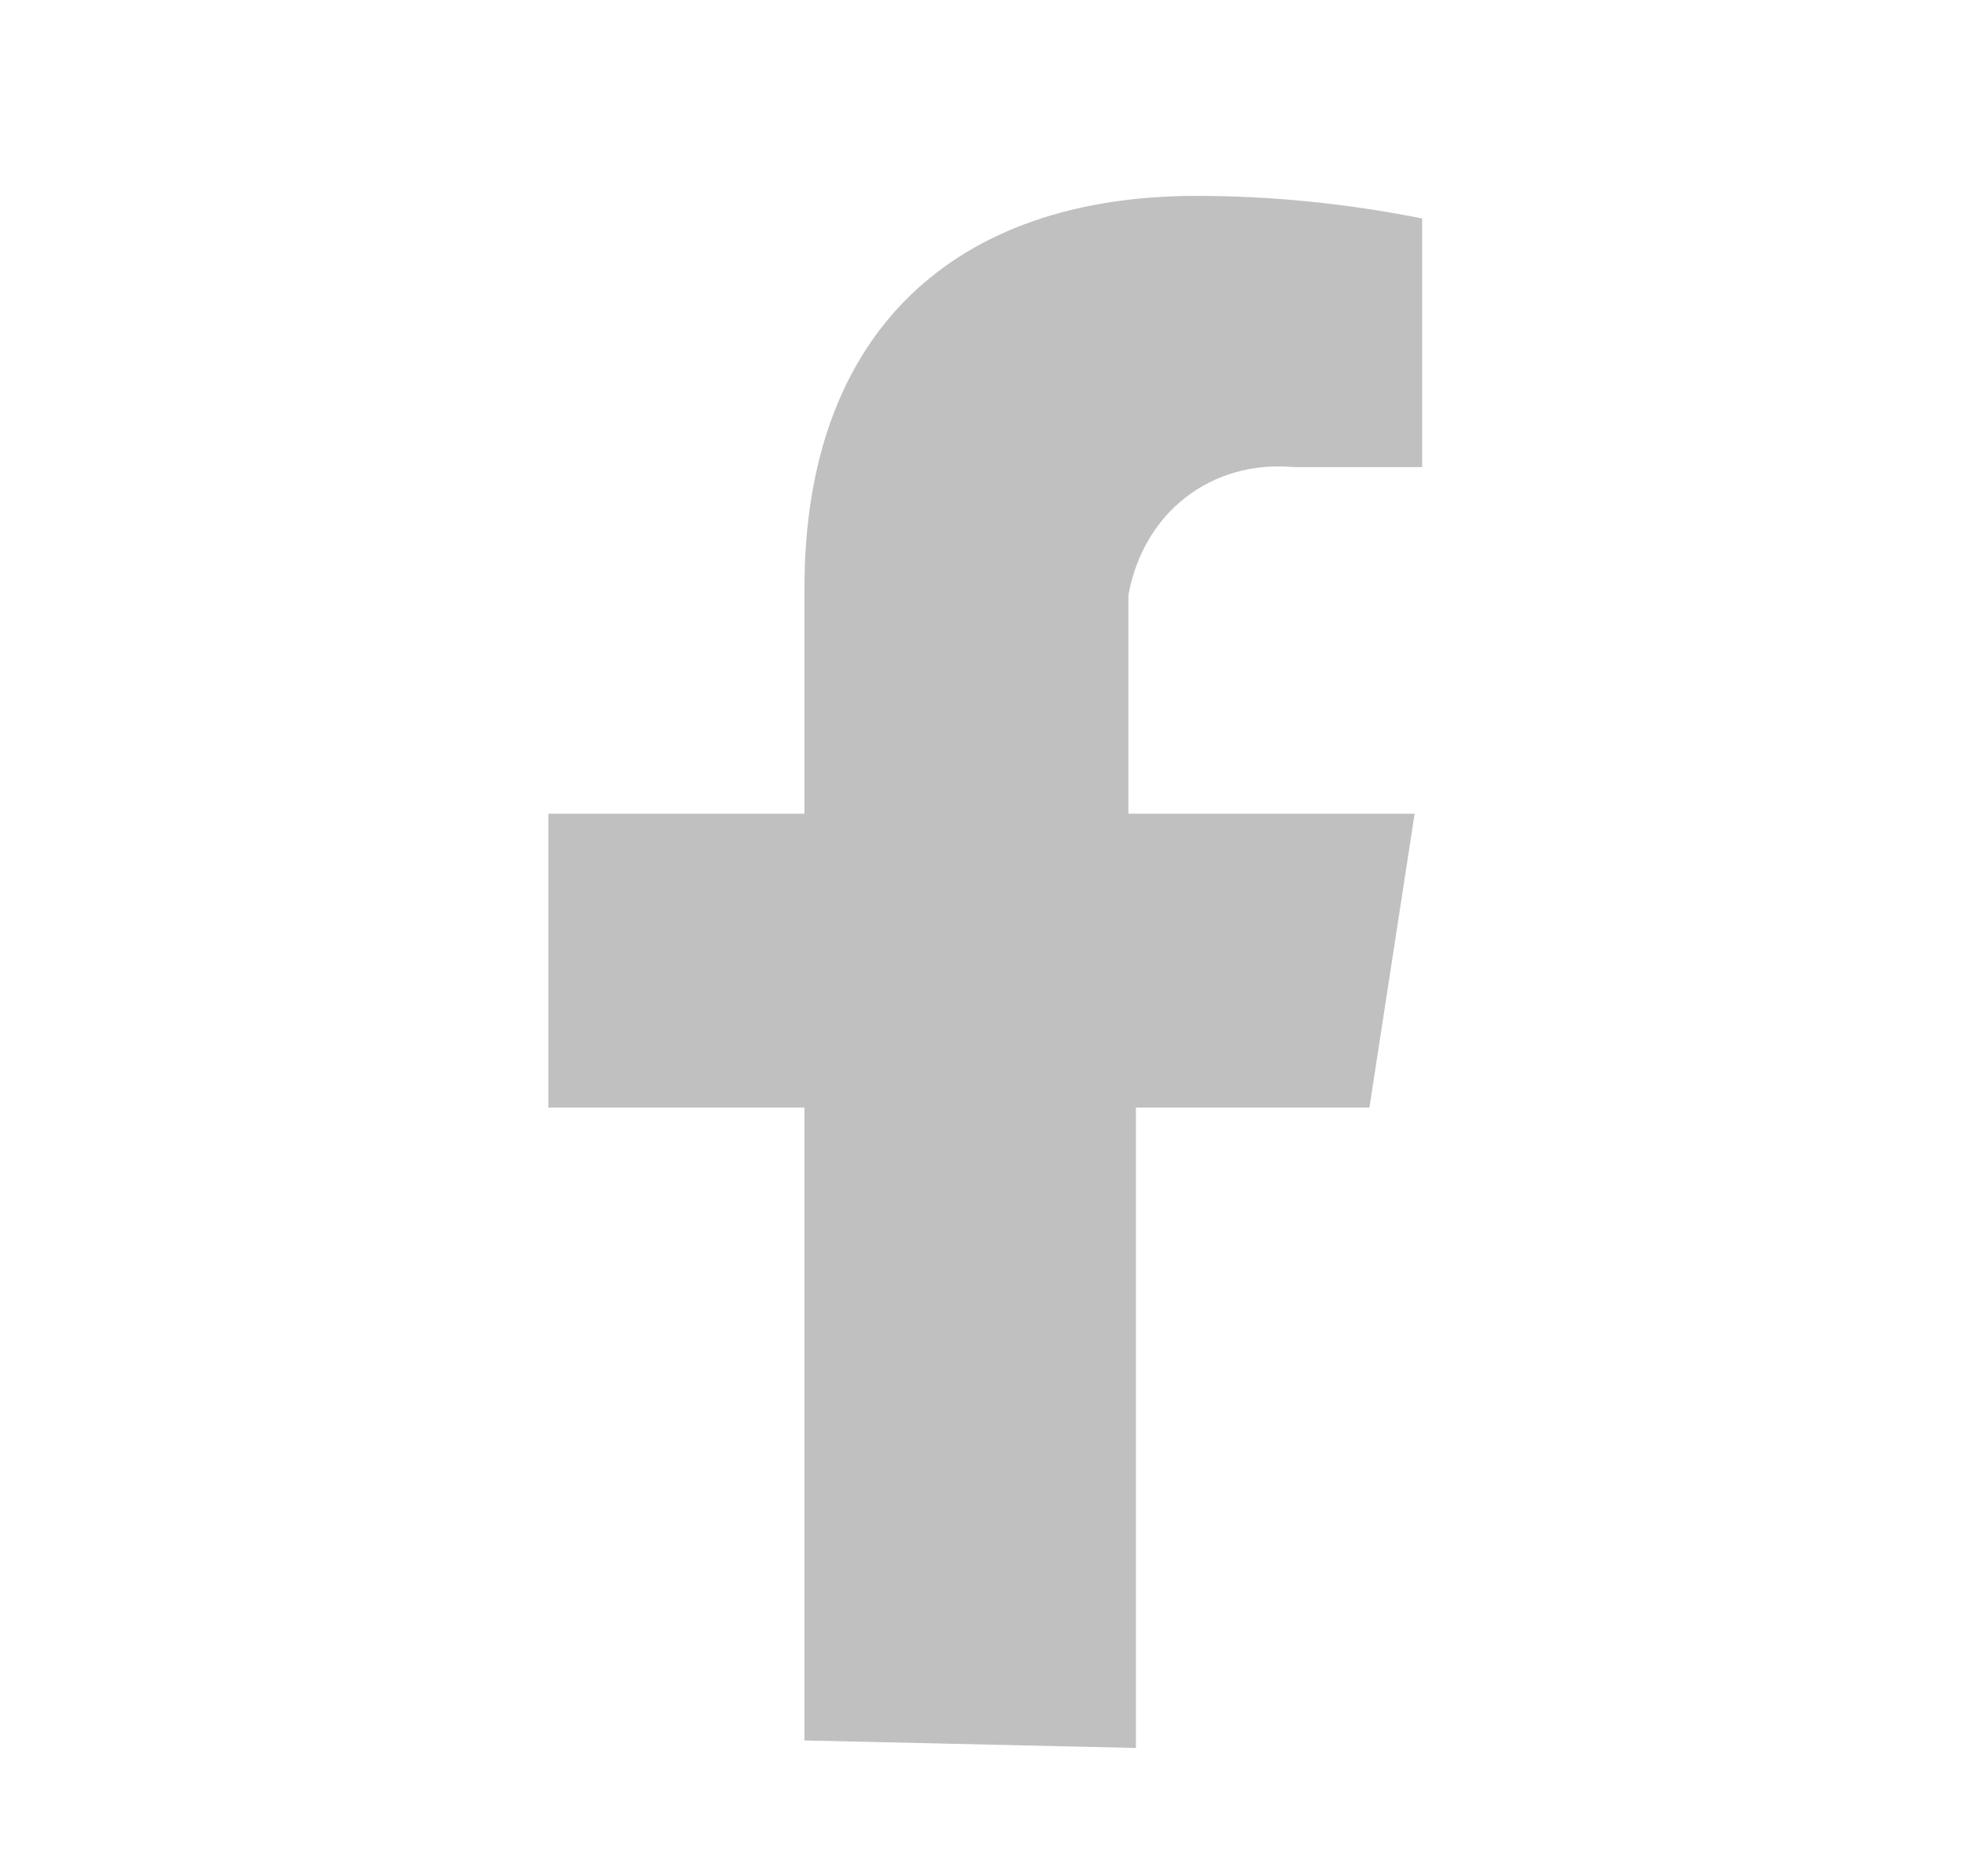 <?xml version="1.0" encoding="utf-8"?>
<!-- Generator: Adobe Illustrator 25.0.1, SVG Export Plug-In . SVG Version: 6.00 Build 0)  -->
<svg version="1.1" id="レイヤー_1" xmlns="http://www.w3.org/2000/svg" xmlns:xlink="http://www.w3.org/1999/xlink" x="0px"
	 y="0px" viewBox="0 0 26.1 24.9" style="enable-background:new 0 0 26.1 24.9;" xml:space="preserve">
<style type="text/css">
	.st0{fill:#C0C0C0;}
</style>
<g id="グループ_131" transform="translate(-1571.92 -19)">
	<path id="Icon_awesome-facebook-square_2_" class="st0" d="M1582.6,42.1v-8.4h-3.4v-3.9h3.4v-3c0-3.4,2-5.2,5.2-5.2
		c1,0,2,0.1,3,0.3v3.3h-1.7c-1.1-0.1-2,0.6-2.2,1.7c0,0.1,0,0.3,0,0.4v2.5h3.8l-0.6,3.9h-3.1v8.5L1582.6,42.1z"/>
</g>
</svg>
